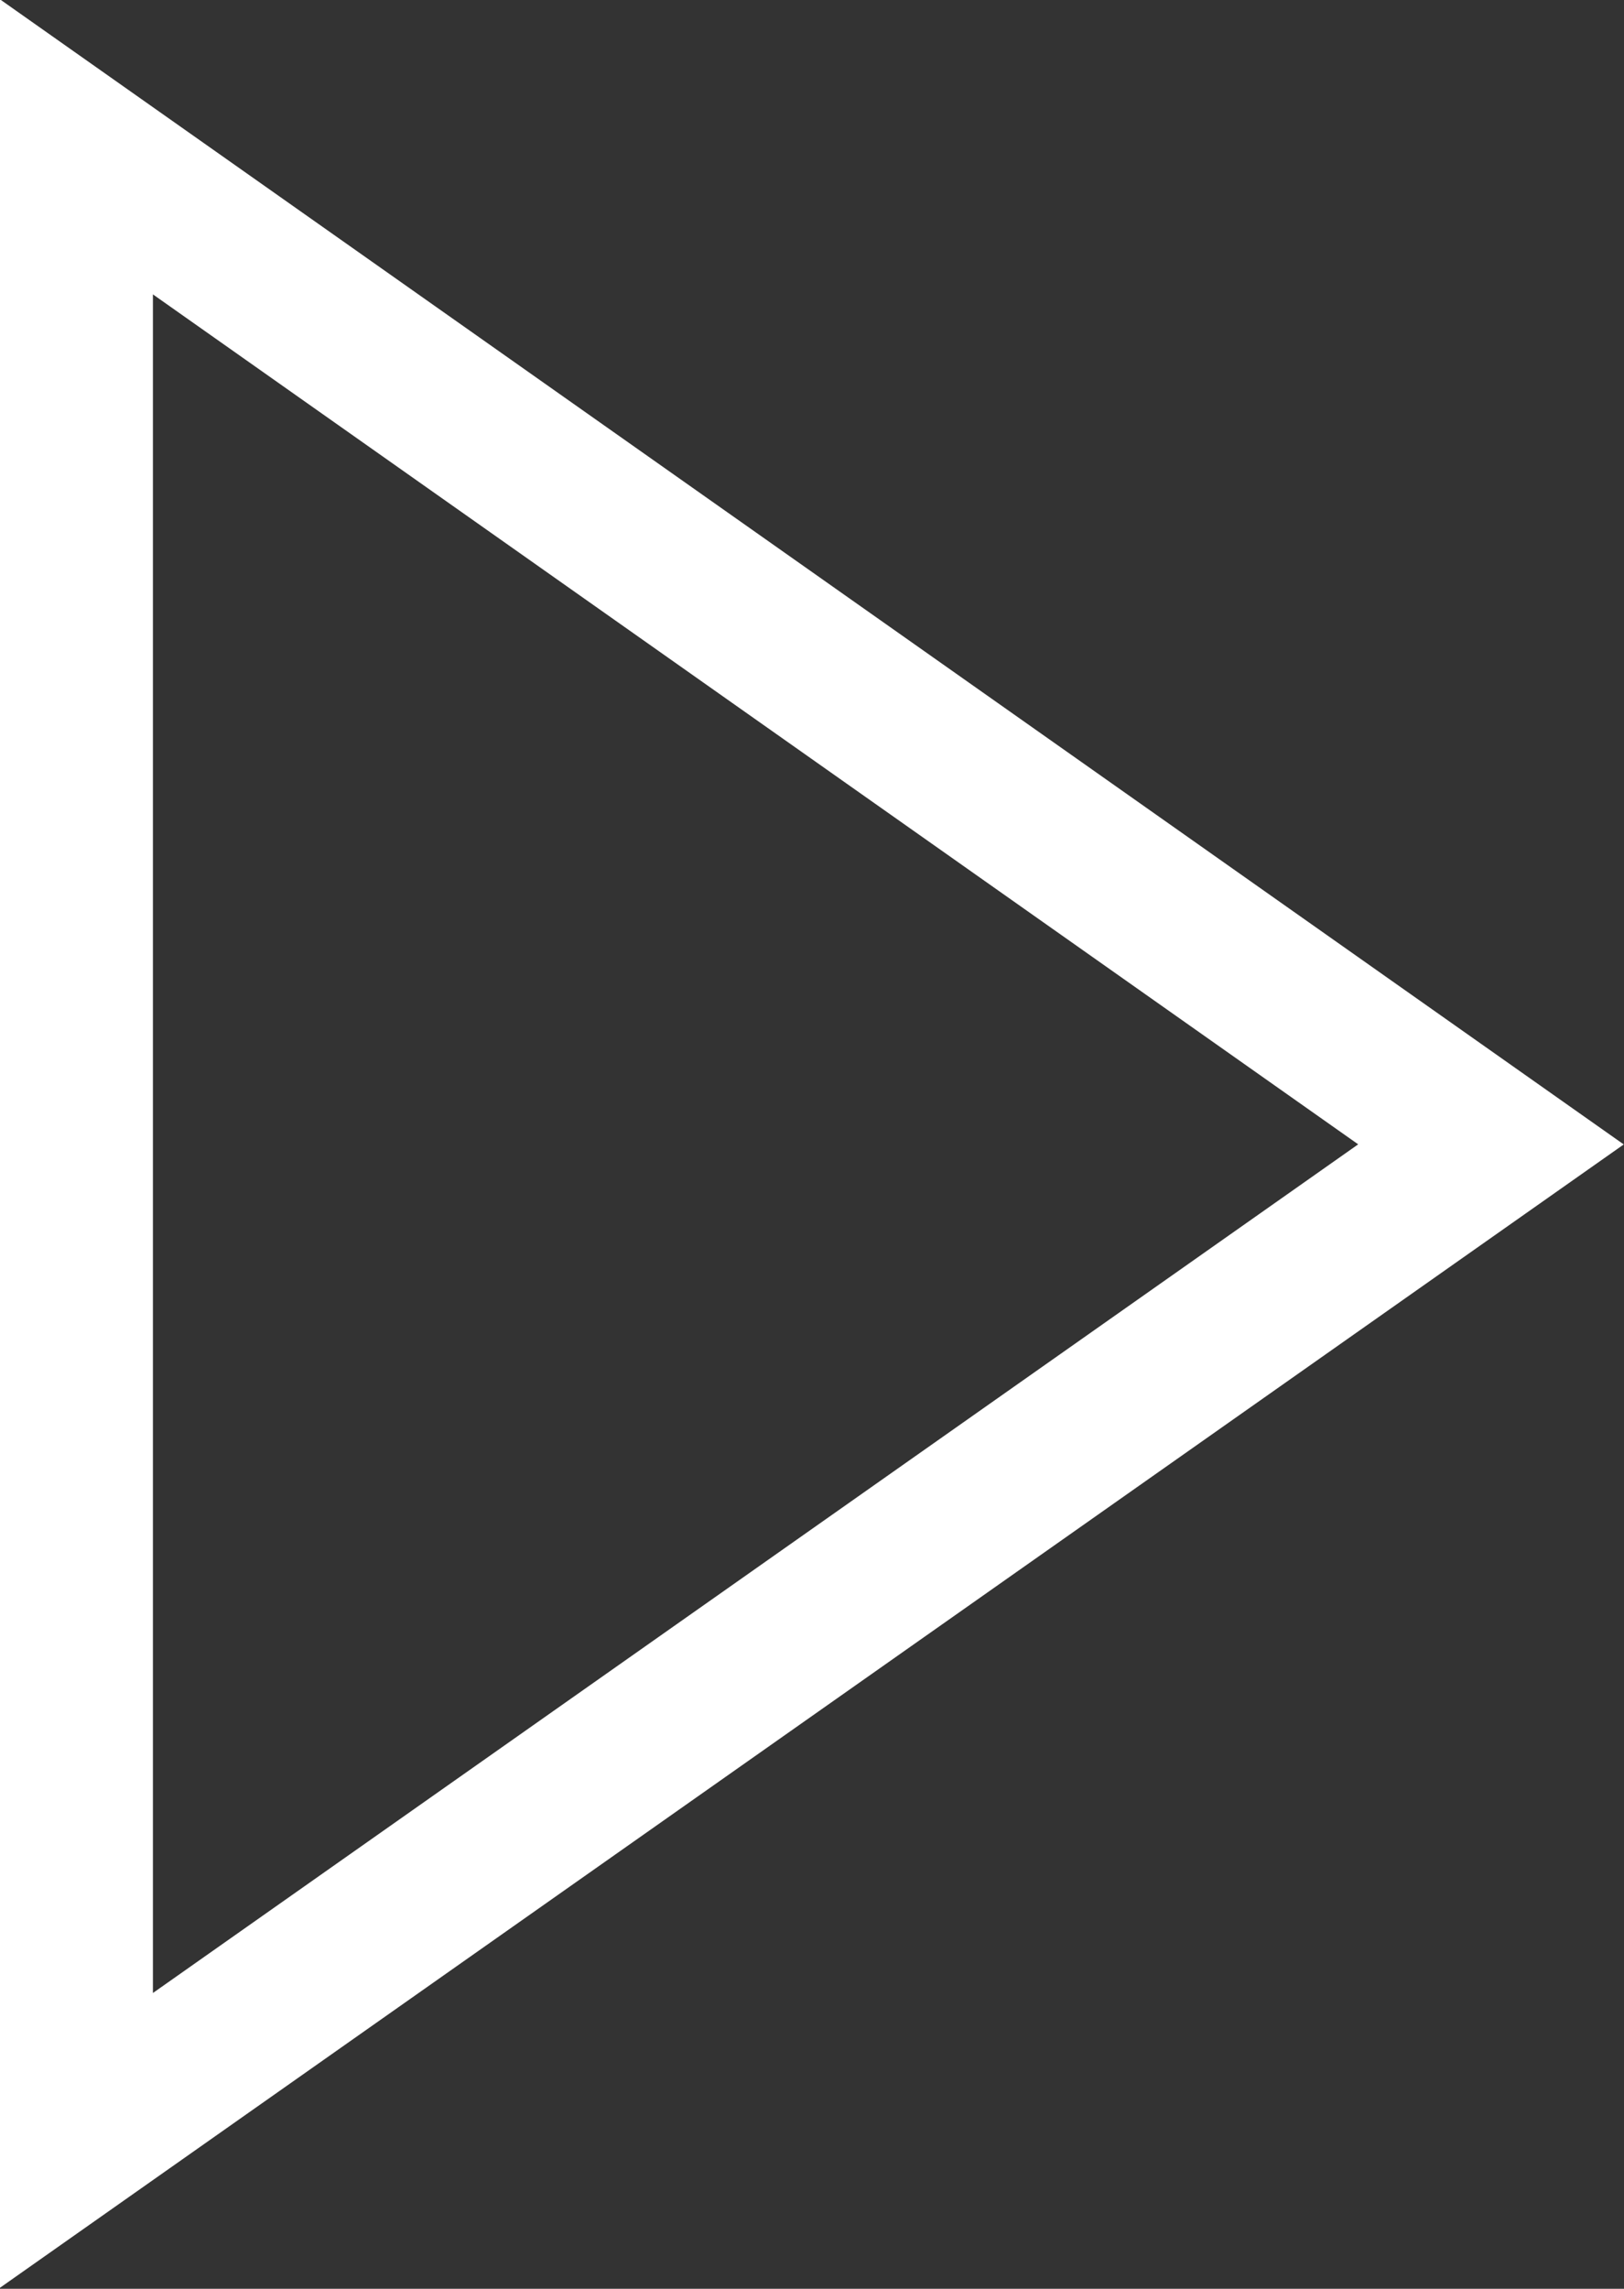 <svg xmlns="http://www.w3.org/2000/svg" viewBox="0 0 10.62 14.96"><rect x="0" y="0" width="10.62" height="14.96" fill="#333333" stroke="none"/><defs><style>.cls-1{fill:none;stroke:#fff;stroke-miterlimit:10;}</style></defs><g id="レイヤー_2" data-name="レイヤー 2"><g id="レイヤー_4" data-name="レイヤー 4"><polygon class="cls-1" points="9.75 7.48 0.5 13.99 0.5 0.96 9.75 7.48"/></g></g></svg>
